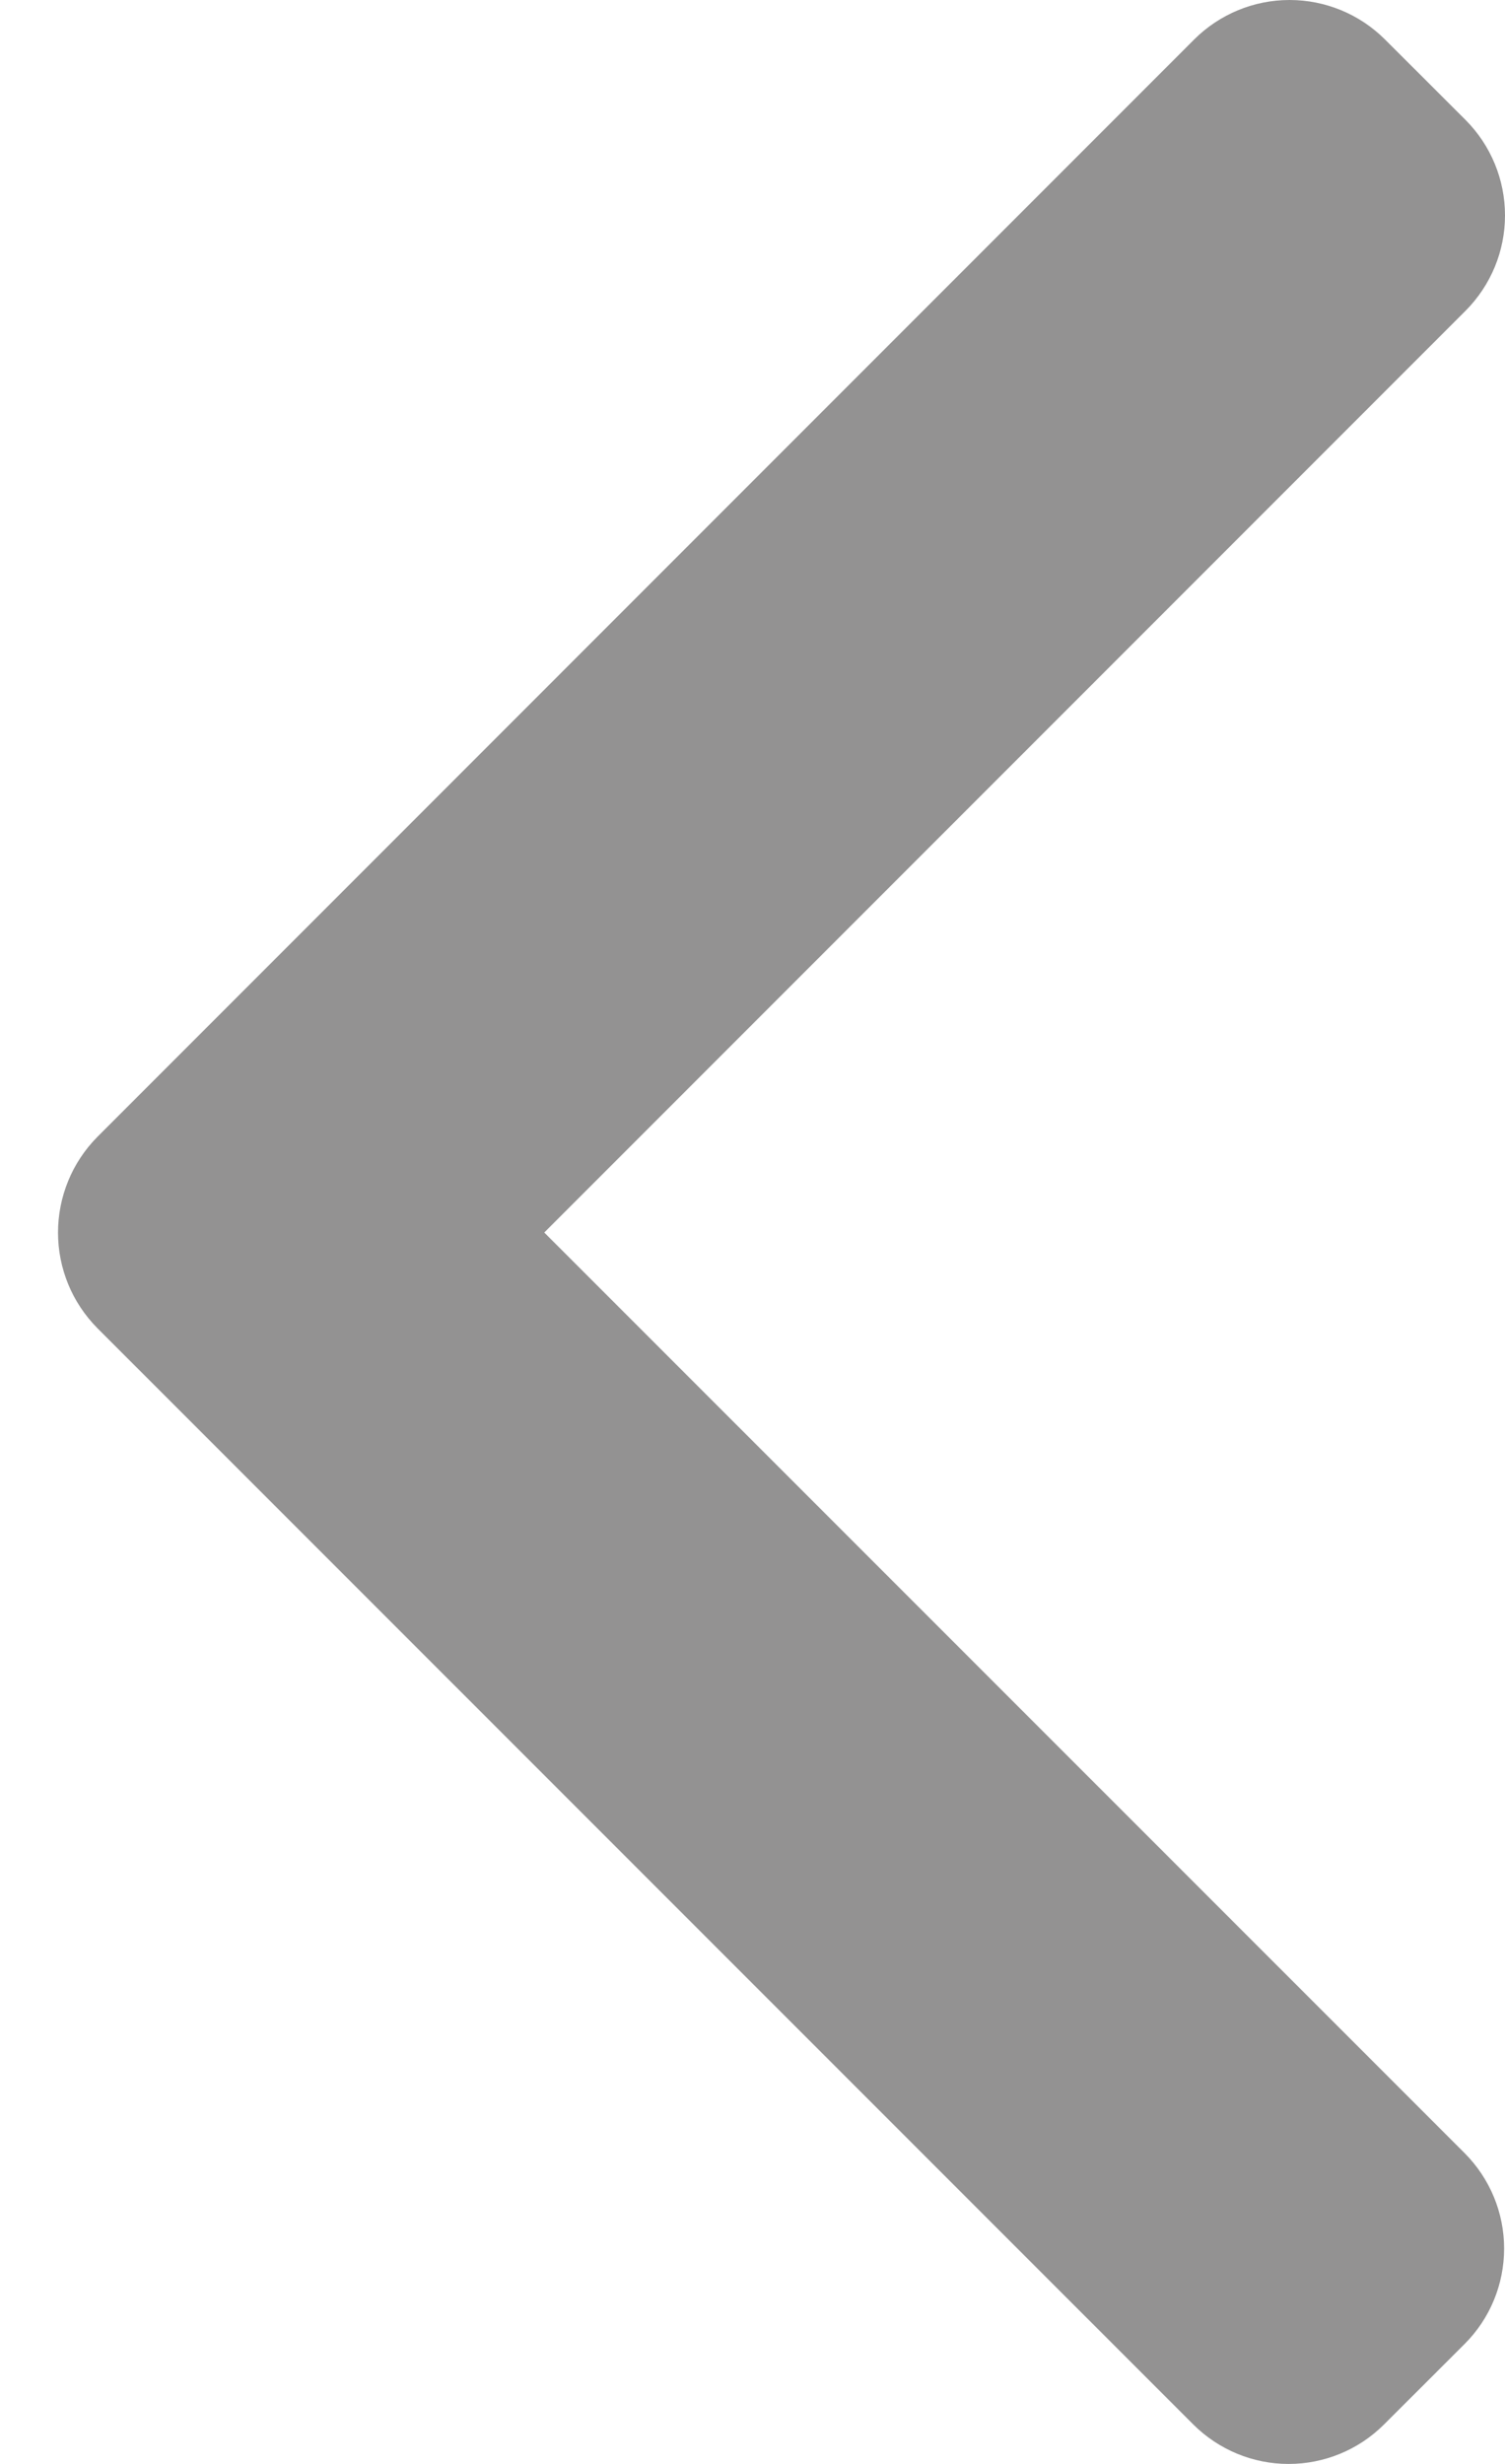 <svg xmlns="http://www.w3.org/2000/svg" width="22" height="36" viewBox="0 0 22 36" fill="none">
  <path opacity="0.7" d="M1.422 19.404L17.445 35.425C17.815 35.793 18.316 36 18.837 36C19.36 36 19.86 35.793 20.23 35.425L21.411 34.246C21.78 33.877 21.987 33.376 21.987 32.853C21.987 32.331 21.78 31.83 21.411 31.46L7.956 18.008L21.425 4.539C21.793 4.169 22 3.669 22 3.147C22 2.625 21.793 2.124 21.425 1.754L20.244 0.575C19.874 0.207 19.373 0 18.851 0C18.329 0 17.828 0.207 17.458 0.575L1.422 16.612C1.054 16.984 0.848 17.486 0.848 18.009C0.848 18.532 1.054 19.032 1.422 19.404Z" fill="#666565"/>
</svg>